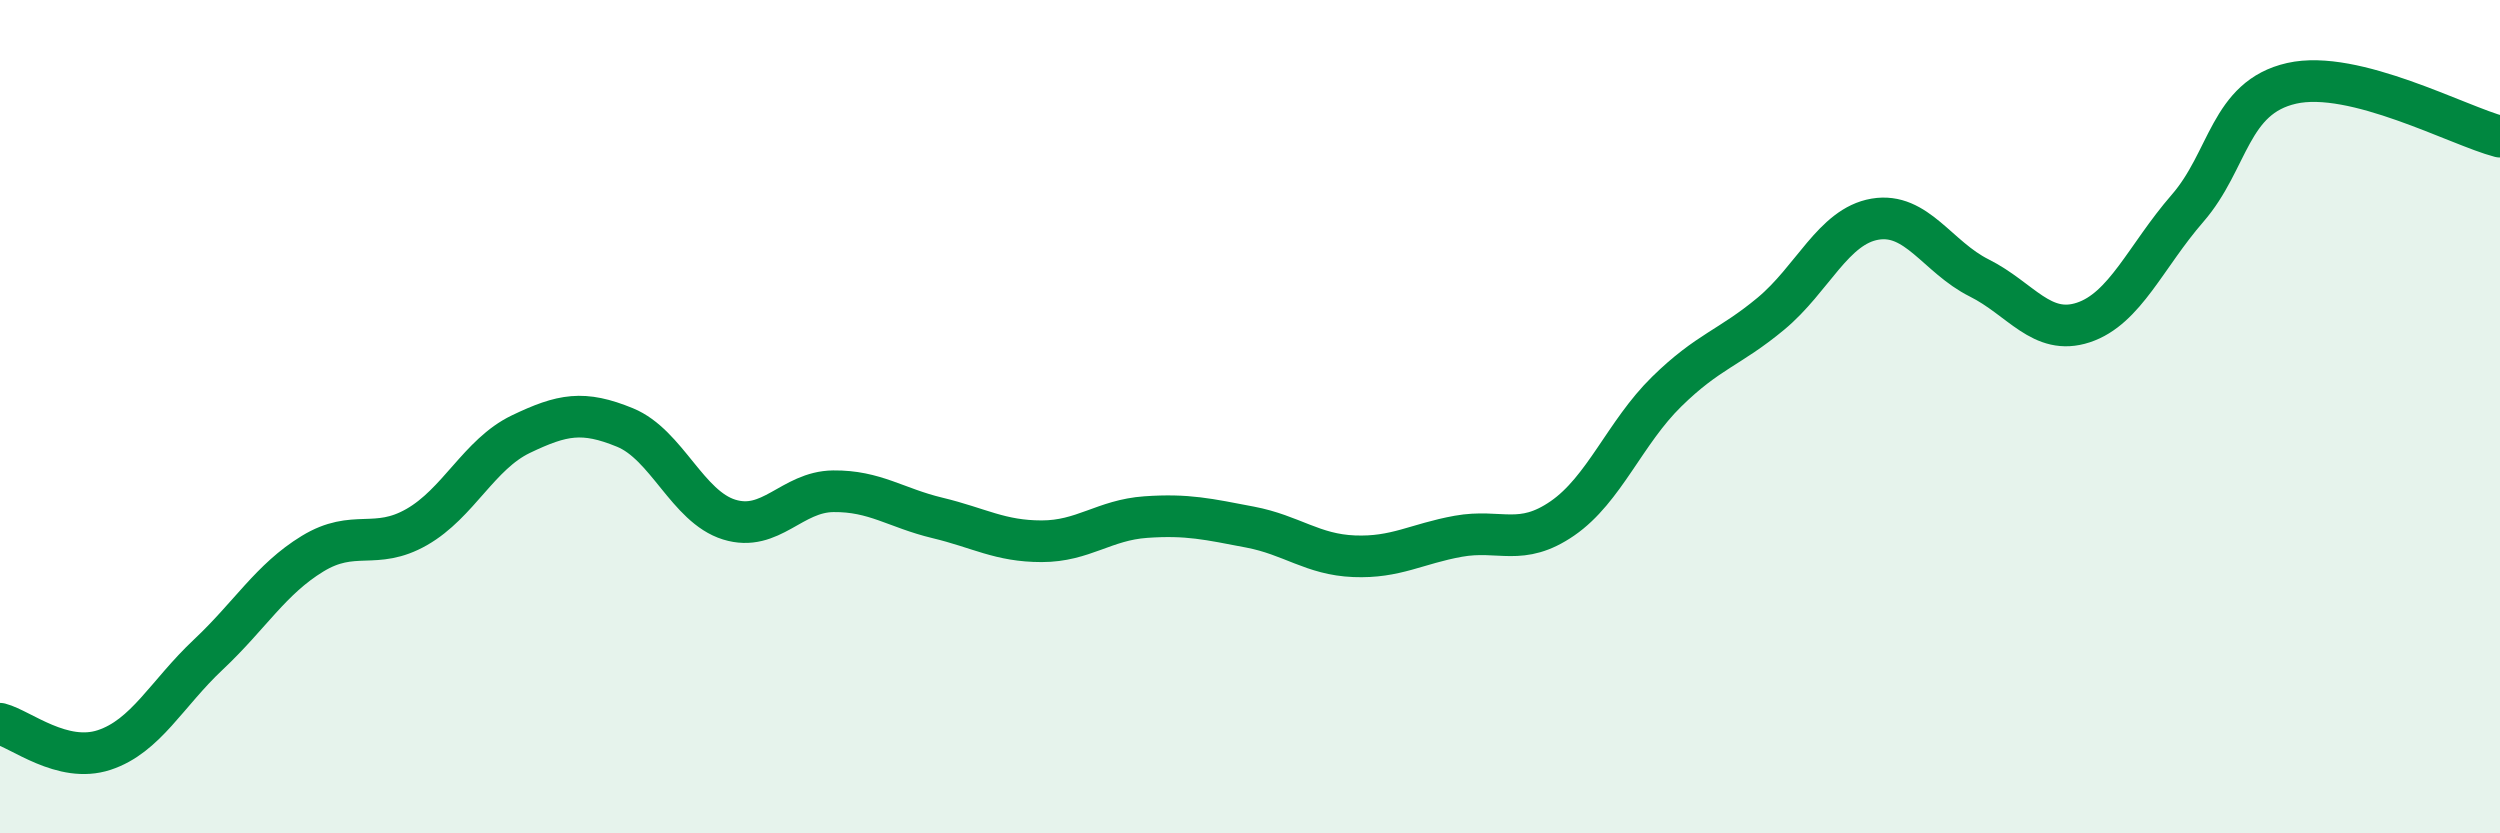 
    <svg width="60" height="20" viewBox="0 0 60 20" xmlns="http://www.w3.org/2000/svg">
      <path
        d="M 0,17.37 C 0.5,17.5 1.5,18.33 2.5,18 C 3.5,17.67 4,16.65 5,15.71 C 6,14.77 6.5,13.9 7.5,13.29 C 8.5,12.68 9,13.22 10,12.65 C 11,12.08 11.5,10.9 12.5,10.42 C 13.5,9.94 14,9.85 15,10.26 C 16,10.67 16.5,12.16 17.5,12.47 C 18.5,12.78 19,11.8 20,11.79 C 21,11.78 21.5,12.19 22.5,12.43 C 23.5,12.67 24,12.99 25,12.99 C 26,12.99 26.5,12.48 27.5,12.41 C 28.5,12.34 29,12.46 30,12.65 C 31,12.84 31.5,13.31 32.5,13.35 C 33.5,13.39 34,13.05 35,12.87 C 36,12.69 36.5,13.13 37.5,12.44 C 38.5,11.75 39,10.38 40,9.4 C 41,8.42 41.5,8.36 42.5,7.53 C 43.5,6.7 44,5.43 45,5.26 C 46,5.09 46.5,6.17 47.5,6.67 C 48.5,7.17 49,8.07 50,7.74 C 51,7.41 51.5,6.15 52.5,5 C 53.5,3.85 53.5,2.34 55,2 C 56.5,1.66 59,3.02 60,3.28L60 20L0 20Z"
        fill="#008740"
        opacity="0.1"
        stroke-linecap="round"
        stroke-linejoin="round"
      />
      <path
        d="M 0,17.37 C 0.5,17.5 1.5,18.33 2.5,18 C 3.5,17.67 4,16.65 5,15.71 C 6,14.77 6.5,13.9 7.5,13.29 C 8.5,12.68 9,13.22 10,12.65 C 11,12.08 11.5,10.9 12.5,10.42 C 13.5,9.94 14,9.85 15,10.26 C 16,10.67 16.5,12.16 17.5,12.47 C 18.5,12.78 19,11.8 20,11.79 C 21,11.78 21.5,12.19 22.5,12.43 C 23.5,12.67 24,12.99 25,12.99 C 26,12.99 26.5,12.48 27.5,12.41 C 28.5,12.34 29,12.46 30,12.65 C 31,12.84 31.5,13.31 32.5,13.35 C 33.5,13.39 34,13.05 35,12.87 C 36,12.69 36.5,13.13 37.5,12.44 C 38.5,11.75 39,10.38 40,9.4 C 41,8.42 41.5,8.36 42.5,7.53 C 43.5,6.7 44,5.43 45,5.26 C 46,5.09 46.5,6.17 47.5,6.67 C 48.5,7.17 49,8.07 50,7.74 C 51,7.41 51.5,6.15 52.5,5 C 53.5,3.85 53.5,2.34 55,2 C 56.5,1.66 59,3.02 60,3.28"
        stroke="#008740"
        stroke-width="1"
        fill="none"
        stroke-linecap="round"
        stroke-linejoin="round"
      />
    </svg>
  